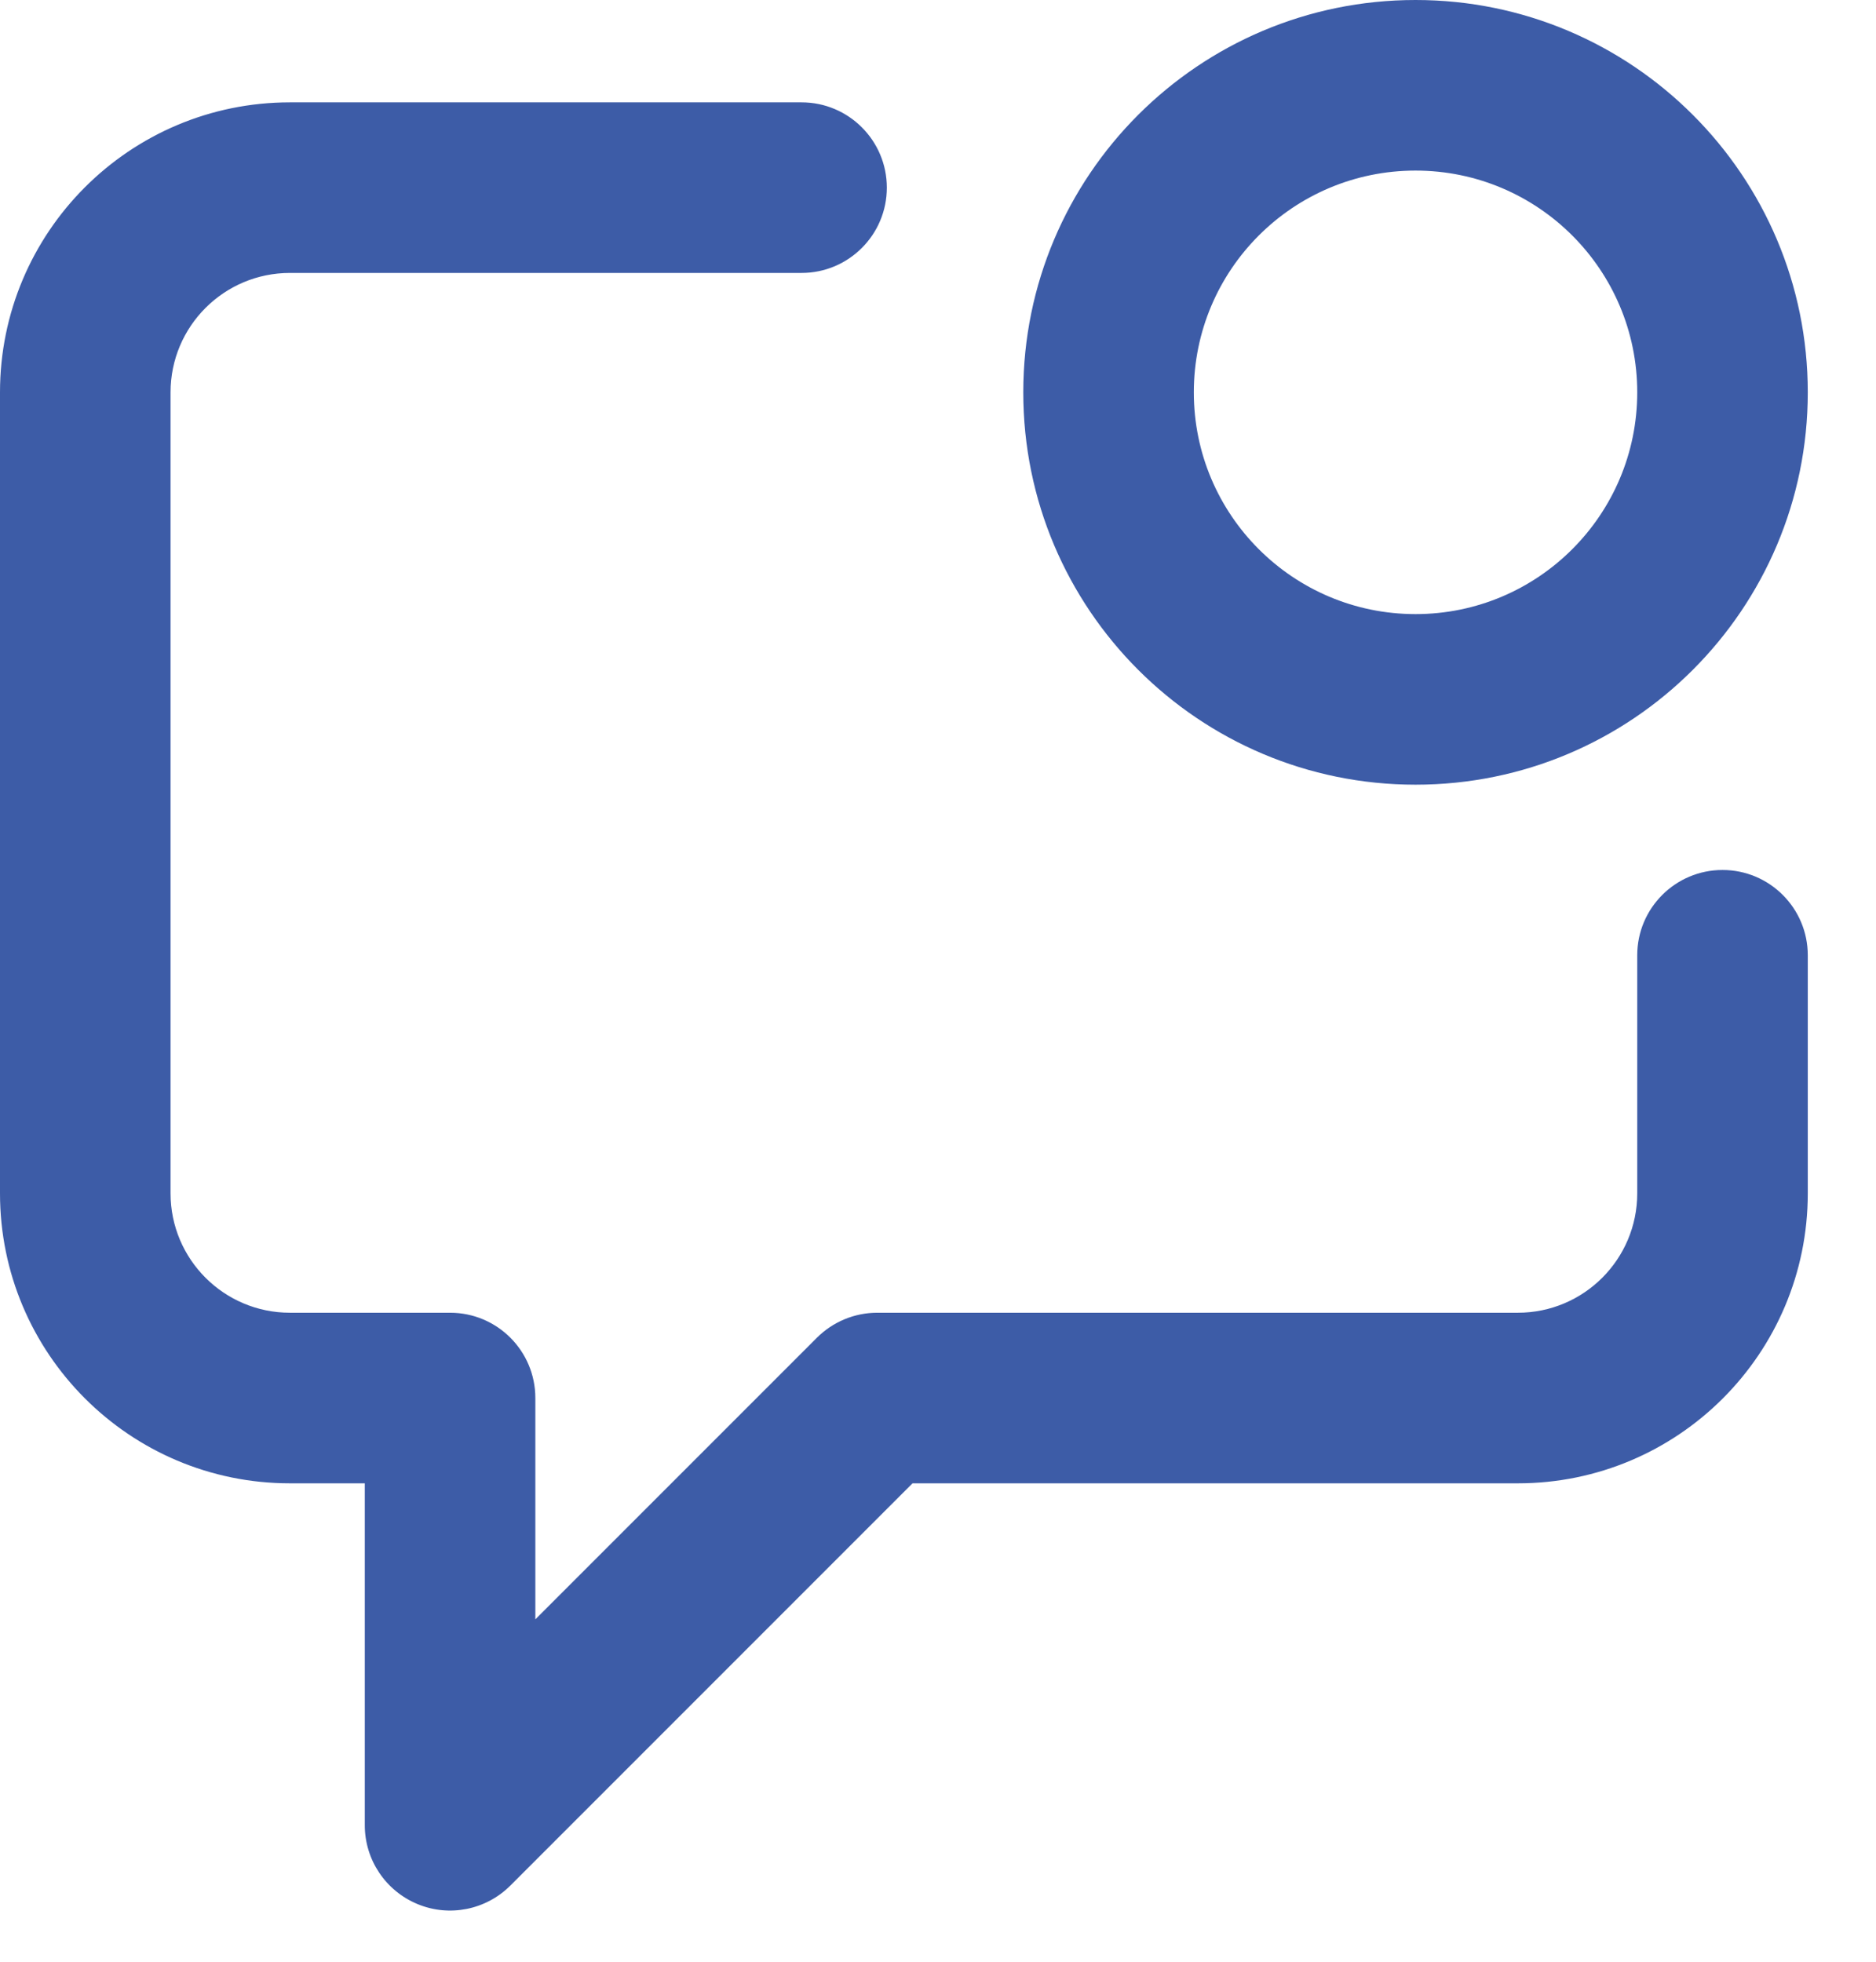 <?xml version="1.0" encoding="UTF-8"?> <svg xmlns="http://www.w3.org/2000/svg" width="22" height="23" viewBox="0 0 22 23" fill="none"><path d="M10.287 16.391V15.391C10.022 15.391 9.767 15.497 9.58 15.684L10.287 16.391ZM5.278 21.4H4.278C4.278 21.805 4.522 22.169 4.896 22.324C5.269 22.479 5.699 22.393 5.985 22.107L5.278 21.4ZM5.278 16.391H6.278C6.278 15.839 5.831 15.391 5.278 15.391V16.391ZM9.4 3.2C9.952 3.2 10.4 2.752 10.4 2.2C10.4 1.648 9.952 1.2 9.4 1.2V3.2ZM21.2 11.2C21.2 10.648 20.752 10.2 20.2 10.2C19.648 10.2 19.2 10.648 19.2 11.2H21.2ZM10.287 16.391L9.58 15.684L4.571 20.693L5.278 21.4L5.985 22.107L10.994 17.098L10.287 16.391ZM5.278 21.4H6.278V16.391H5.278H4.278V21.4H5.278ZM5.278 16.391V15.391H3.4V16.391V17.391H5.278V16.391ZM1 13.991H2V4.6H1H0V13.991H1ZM17.8 16.391V15.391H10.287V16.391V17.391H17.8V16.391ZM3.4 2.2V3.2H9.4V2.2V1.2H3.4V2.2ZM20.2 11.2H19.2V13.991H20.2H21.2V11.2H20.2ZM17.8 16.391V17.391C19.678 17.391 21.2 15.869 21.2 13.991H20.2H19.2C19.2 14.764 18.573 15.391 17.8 15.391V16.391ZM1 4.6H2C2 3.827 2.627 3.2 3.4 3.2V2.2V1.2C1.522 1.2 0 2.722 0 4.6H1ZM3.4 16.391V15.391C2.627 15.391 2 14.764 2 13.991H1H0C0 15.869 1.522 17.391 3.4 17.391V16.391ZM20.2 4.6H19.2C19.2 6.036 18.036 7.2 16.6 7.2V8.2V9.2C19.14 9.2 21.2 7.141 21.2 4.6H20.2ZM16.6 8.2V7.2C15.164 7.2 14 6.036 14 4.6H13H12C12 7.141 14.059 9.2 16.6 9.2V8.2ZM13 4.6H14C14 3.164 15.164 2 16.6 2V1V0C14.059 0 12 2.059 12 4.6H13ZM16.6 1V2C18.036 2 19.2 3.164 19.2 4.6H20.2H21.2C21.2 2.059 19.14 0 16.6 0V1Z" fill="#3D5CA7"></path></svg> 